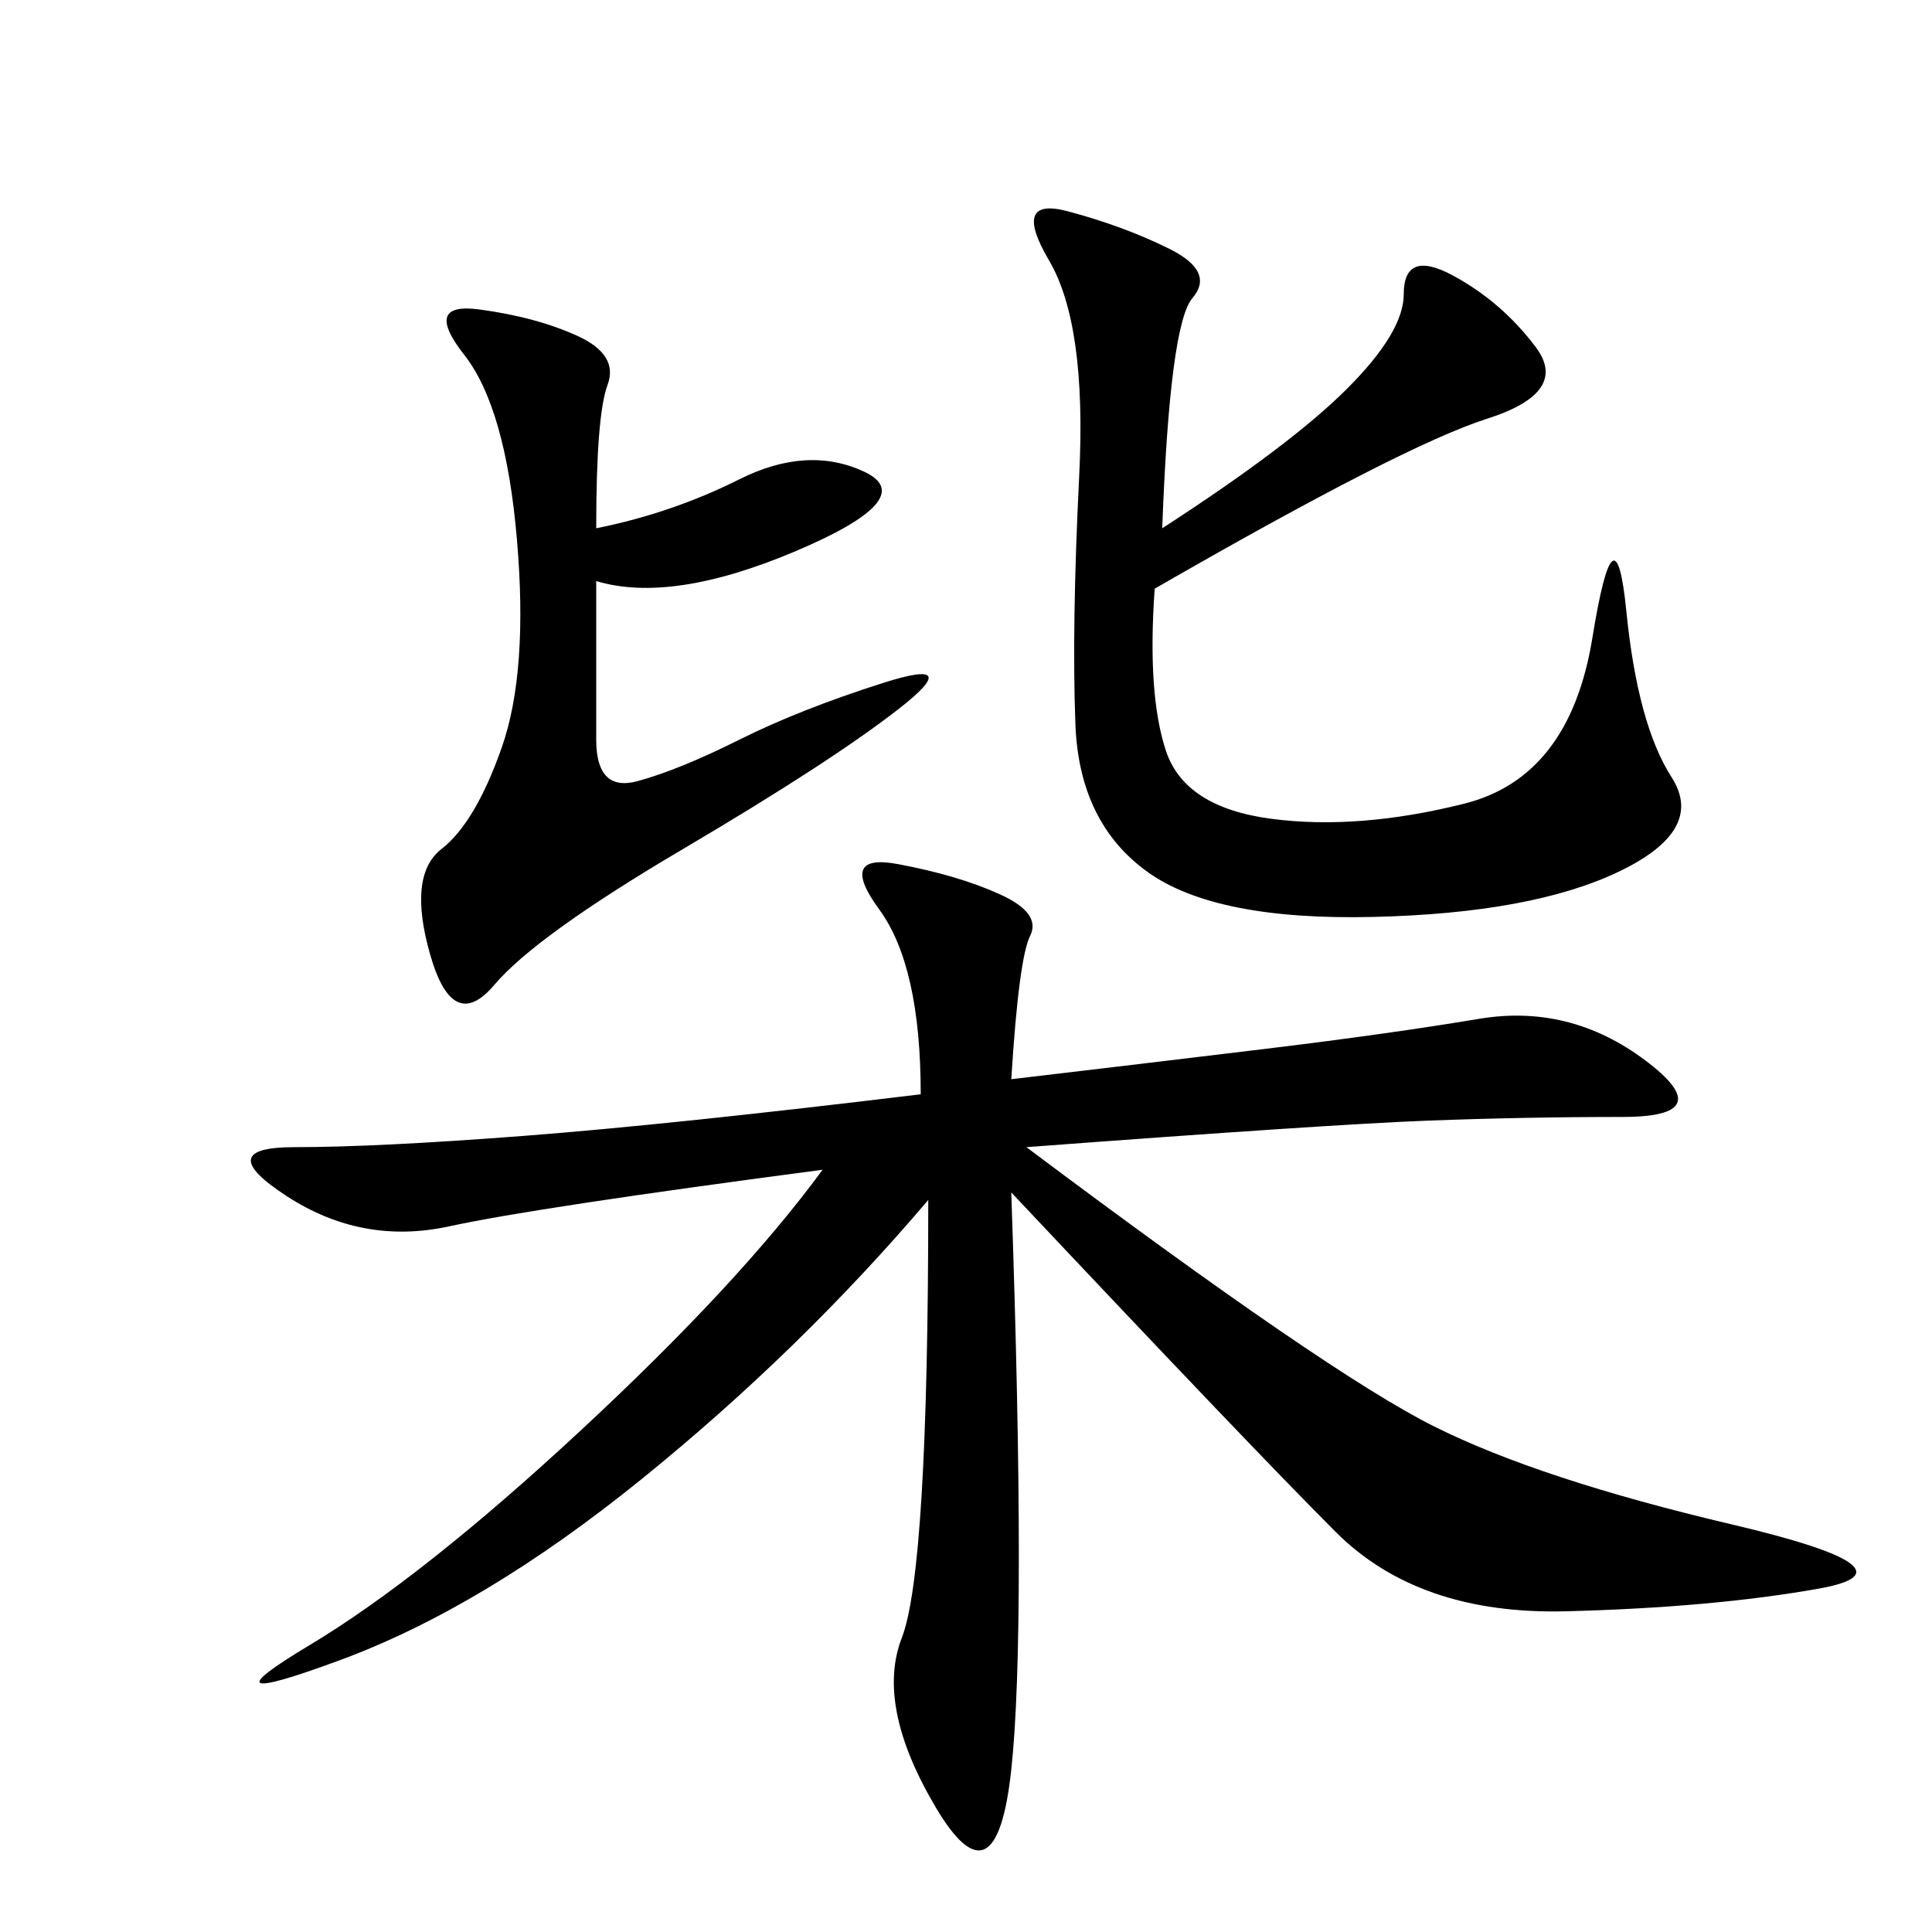 <svg xmlns="http://www.w3.org/2000/svg" xmlns:xlink="http://www.w3.org/1999/xlink" width="300" height="300"><path d="M157.03 167.58Q176.95 165.23 196.29 162.89Q215.63 160.55 229.69 158.20Q243.75 155.86 255.47 164.65Q267.19 173.44 251.95 173.44L251.95 173.44Q236.72 173.44 221.48 174.02Q206.25 174.61 159.38 178.13L159.38 178.13Q206.25 213.28 222.66 221.48Q239.06 229.69 268.95 236.72Q298.83 243.75 282.42 246.68Q266.02 249.61 243.16 250.20Q220.31 250.78 207.42 237.89Q194.53 225 157.03 185.16L157.03 185.16Q159.38 253.13 157.03 274.80Q154.69 296.48 145.31 280.66Q135.94 264.84 140.04 254.30Q144.14 243.75 144.14 186.33L144.14 186.33Q124.22 209.77 99.61 229.69Q75 249.61 52.73 257.81Q30.47 266.02 48.05 255.47Q65.63 244.92 90.23 222.07Q114.84 199.22 127.73 181.64L127.73 181.64Q83.20 187.50 69.73 190.43Q56.25 193.36 44.53 185.74Q32.81 178.13 45.70 178.13L45.70 178.13Q58.59 178.13 81.45 176.37Q104.30 174.61 142.97 169.92L142.97 169.92Q142.97 150 136.52 141.21Q130.08 132.42 139.45 134.18Q148.83 135.94 155.27 138.87Q161.72 141.80 159.96 145.31Q158.20 148.83 157.03 167.58L157.03 167.58ZM180.47 82.03Q200.39 69.14 209.18 60.35Q217.97 51.56 217.97 45.70L217.97 45.70Q217.97 38.67 225.59 42.77Q233.20 46.88 238.48 53.91Q243.75 60.94 230.86 65.04Q217.97 69.14 179.30 91.41L179.30 91.41Q178.13 107.81 181.05 116.60Q183.98 125.39 197.46 127.15Q210.94 128.91 227.34 124.80Q243.75 120.70 247.27 99.02Q250.78 77.34 252.54 94.92Q254.30 112.50 259.57 120.70Q264.84 128.91 251.37 135.35Q237.89 141.80 213.28 142.38Q188.67 142.97 178.13 135.35Q167.58 127.73 166.99 112.50Q166.41 97.27 167.58 73.83Q168.75 50.39 162.89 40.43Q157.03 30.47 165.82 32.81Q174.61 35.16 181.64 38.67Q188.67 42.19 185.16 46.29Q181.64 50.39 180.47 82.03L180.47 82.03ZM92.58 82.03Q104.30 79.69 114.84 74.41Q125.39 69.14 134.18 73.24Q142.97 77.34 123.63 85.55Q104.30 93.75 92.58 90.23L92.58 90.23L92.58 114.84Q92.58 123.05 99.02 121.29Q105.47 119.53 114.84 114.84Q124.22 110.16 137.11 106.05Q150 101.95 139.45 110.16Q128.91 118.36 106.05 131.84Q83.20 145.31 76.76 152.93Q70.31 160.55 66.80 148.24Q63.28 135.94 68.55 131.84Q73.83 127.73 77.93 116.02Q82.03 104.30 80.27 83.79Q78.52 63.28 72.07 55.08Q65.63 46.88 74.41 48.05Q83.20 49.22 89.65 52.15Q96.09 55.08 94.34 59.77Q92.58 64.45 92.58 82.03L92.58 82.03Z"/></svg>